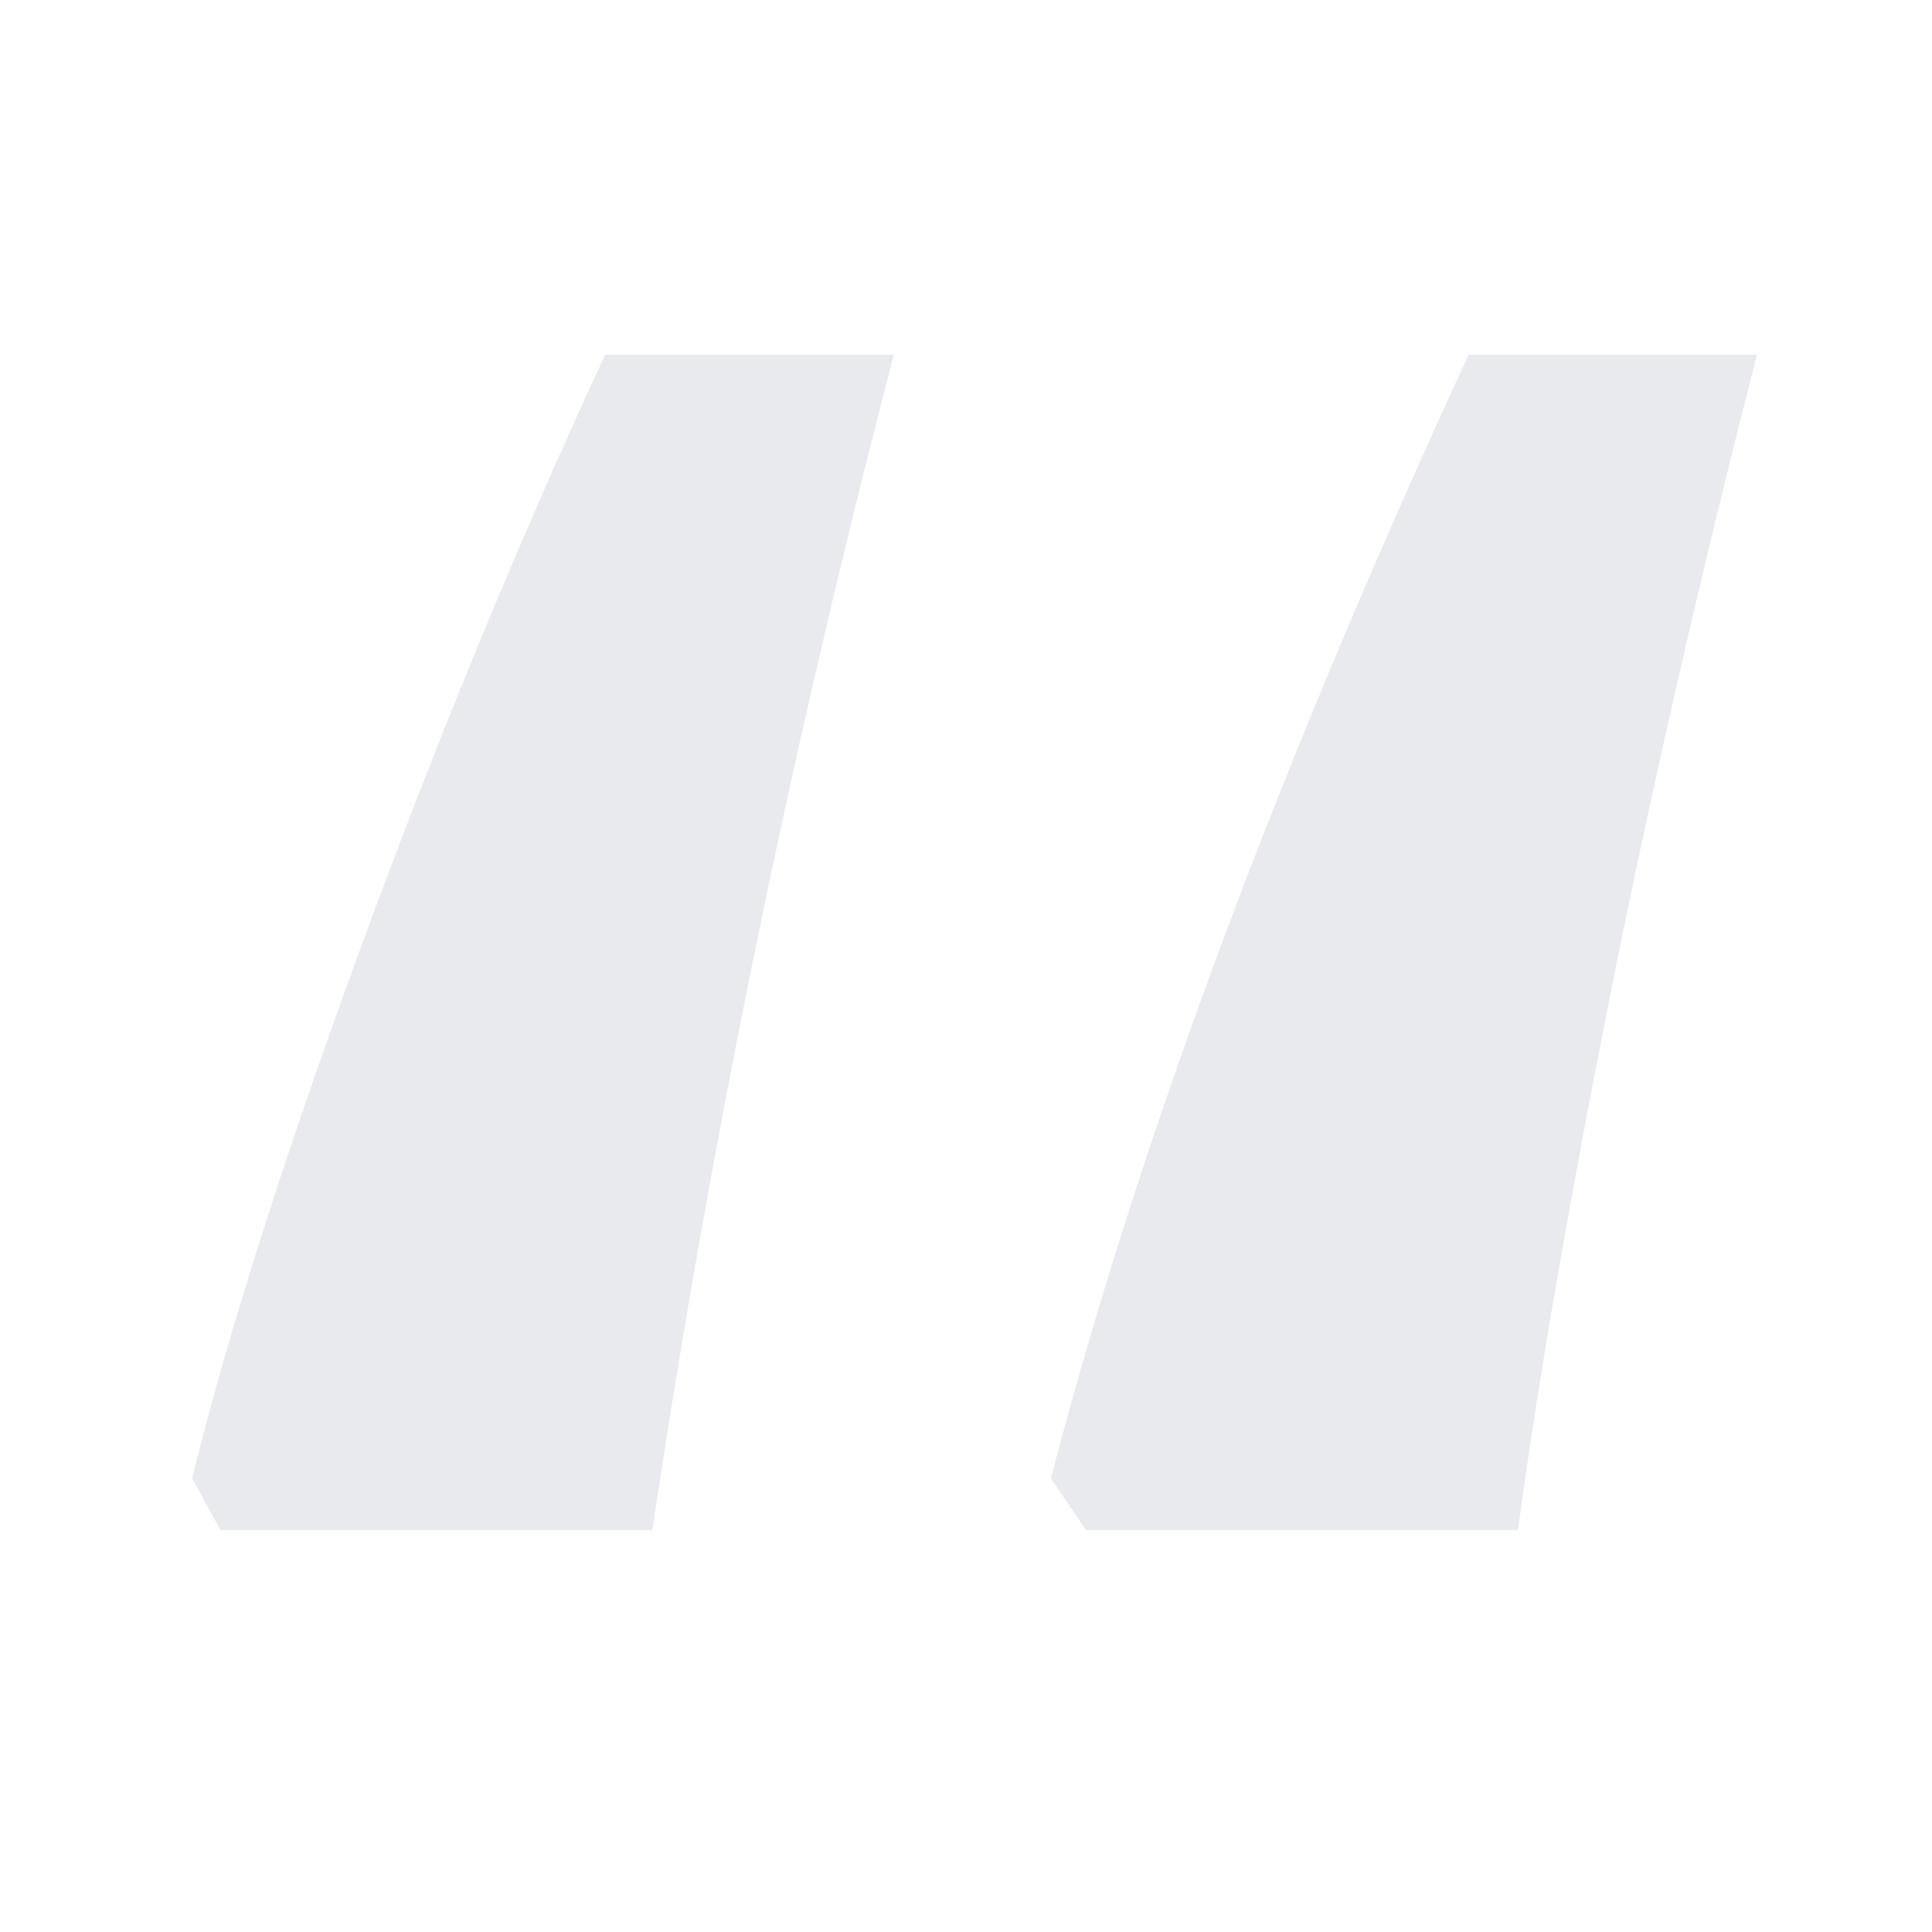 <svg fill="none" xmlns="http://www.w3.org/2000/svg" viewBox="0 0 56 56"><path d="m31.48 44.35-1.02-1.5c2.54-9.74 6.58-20.6 12.11-32.57h8.36a357.87 357.87 0 0 0-4.08 17.68c-1.31 6.53-2.26 12-2.85 16.39H31.48Zm-25.09 0-.82-1.5c1-4.08 2.61-9.15 4.83-15.23 2.22-6.07 4.6-11.86 7.14-17.34h8.37c-3 11.51-5.33 22.87-7 34.07H6.38Z" fill="#E9EAEE"/></svg>